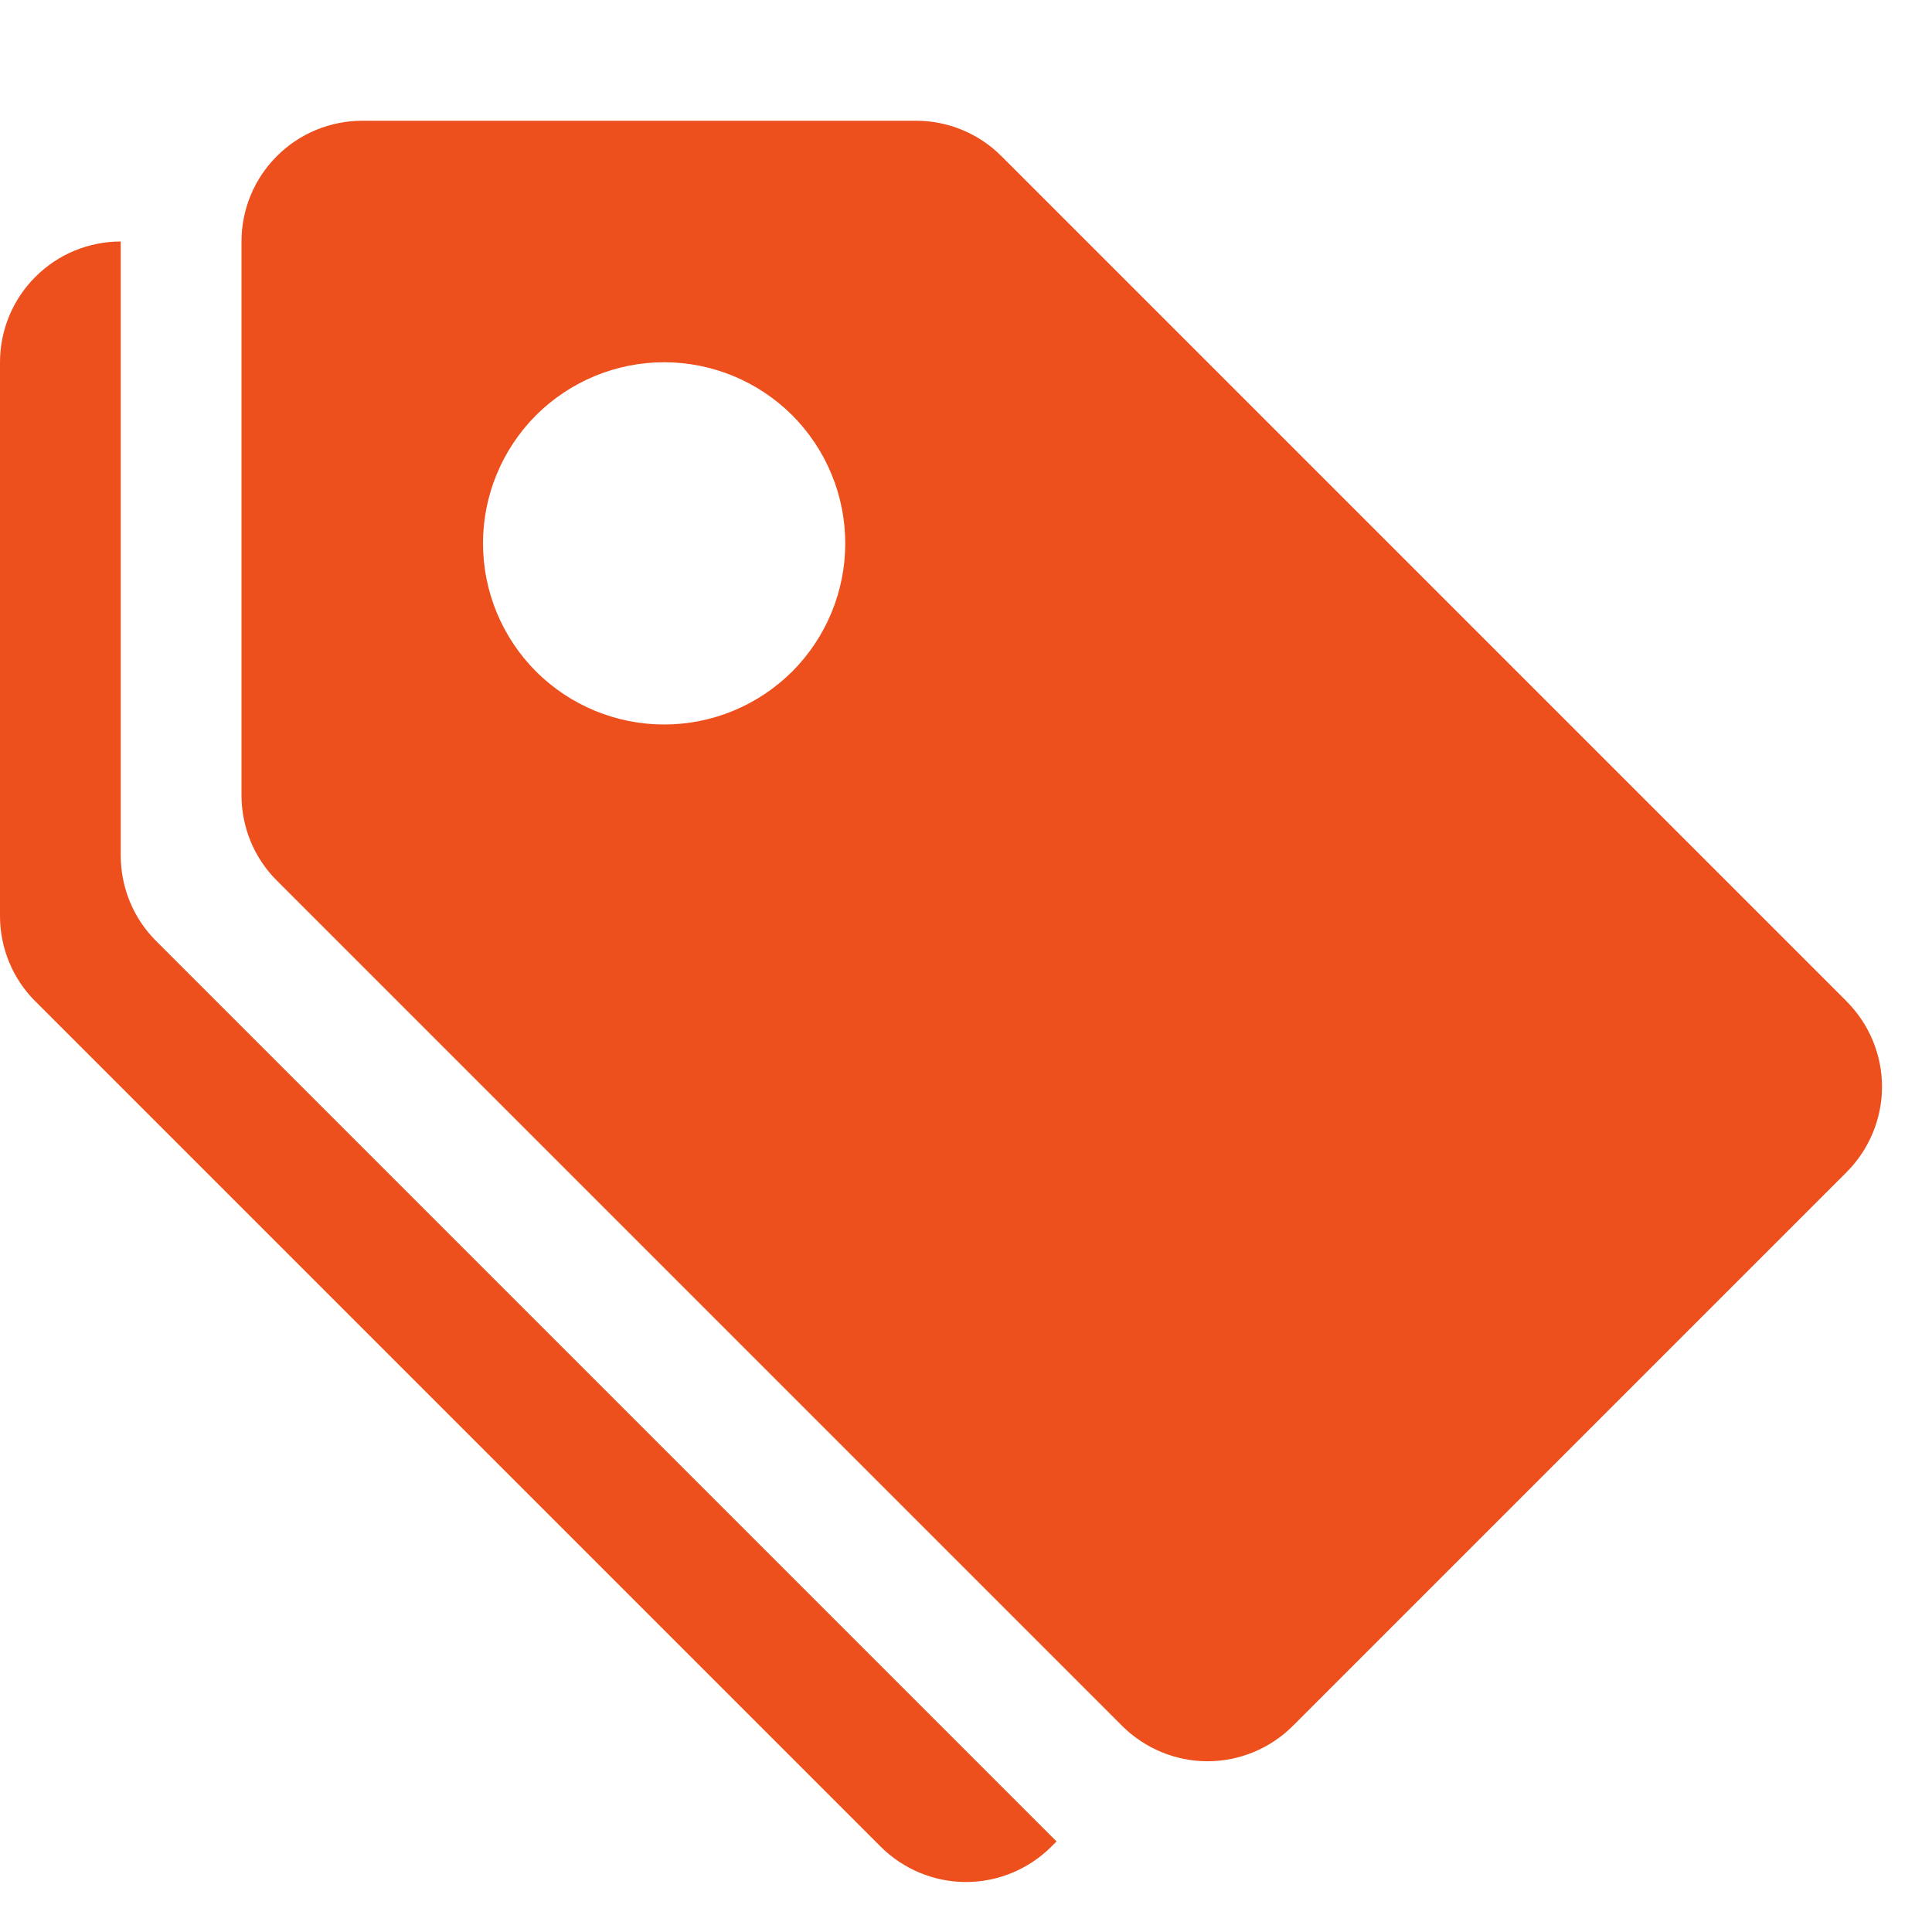 <svg width="16" height="16" viewBox="0 0 16 16" fill="none" xmlns="http://www.w3.org/2000/svg">
<path d="M2 2C2 1.735 2.105 1.48 2.293 1.293C2.48 1.105 2.735 1 3 1H7.586C7.851 1 8.106 1.105 8.293 1.293L15.293 8.293C15.48 8.481 15.586 8.735 15.586 9C15.586 9.265 15.48 9.519 15.293 9.707L10.707 14.293C10.52 14.48 10.265 14.586 10 14.586C9.735 14.586 9.481 14.48 9.293 14.293L2.293 7.293C2.105 7.106 2 6.851 2 6.586V2ZM5.5 6C5.898 6 6.279 5.842 6.561 5.561C6.842 5.279 7 4.898 7 4.5C7 4.102 6.842 3.721 6.561 3.439C6.279 3.158 5.898 3 5.5 3C5.102 3 4.721 3.158 4.439 3.439C4.158 3.721 4 4.102 4 4.5C4 4.898 4.158 5.279 4.439 5.561C4.721 5.842 5.102 6 5.5 6Z" fill="#ED4F1D"/>
<path d="M1.293 7.793C1.105 7.606 1 7.351 1 7.086V2C0.735 2 0.48 2.105 0.293 2.293C0.105 2.48 0 2.735 0 3V7.586C5.66374e-05 7.851 0.105 8.106 0.293 8.293L7.293 15.293C7.481 15.48 7.735 15.586 8 15.586C8.265 15.586 8.519 15.48 8.707 15.293L8.75 15.25L1.293 7.793Z" fill="#ED4F1D"/>
</svg>
